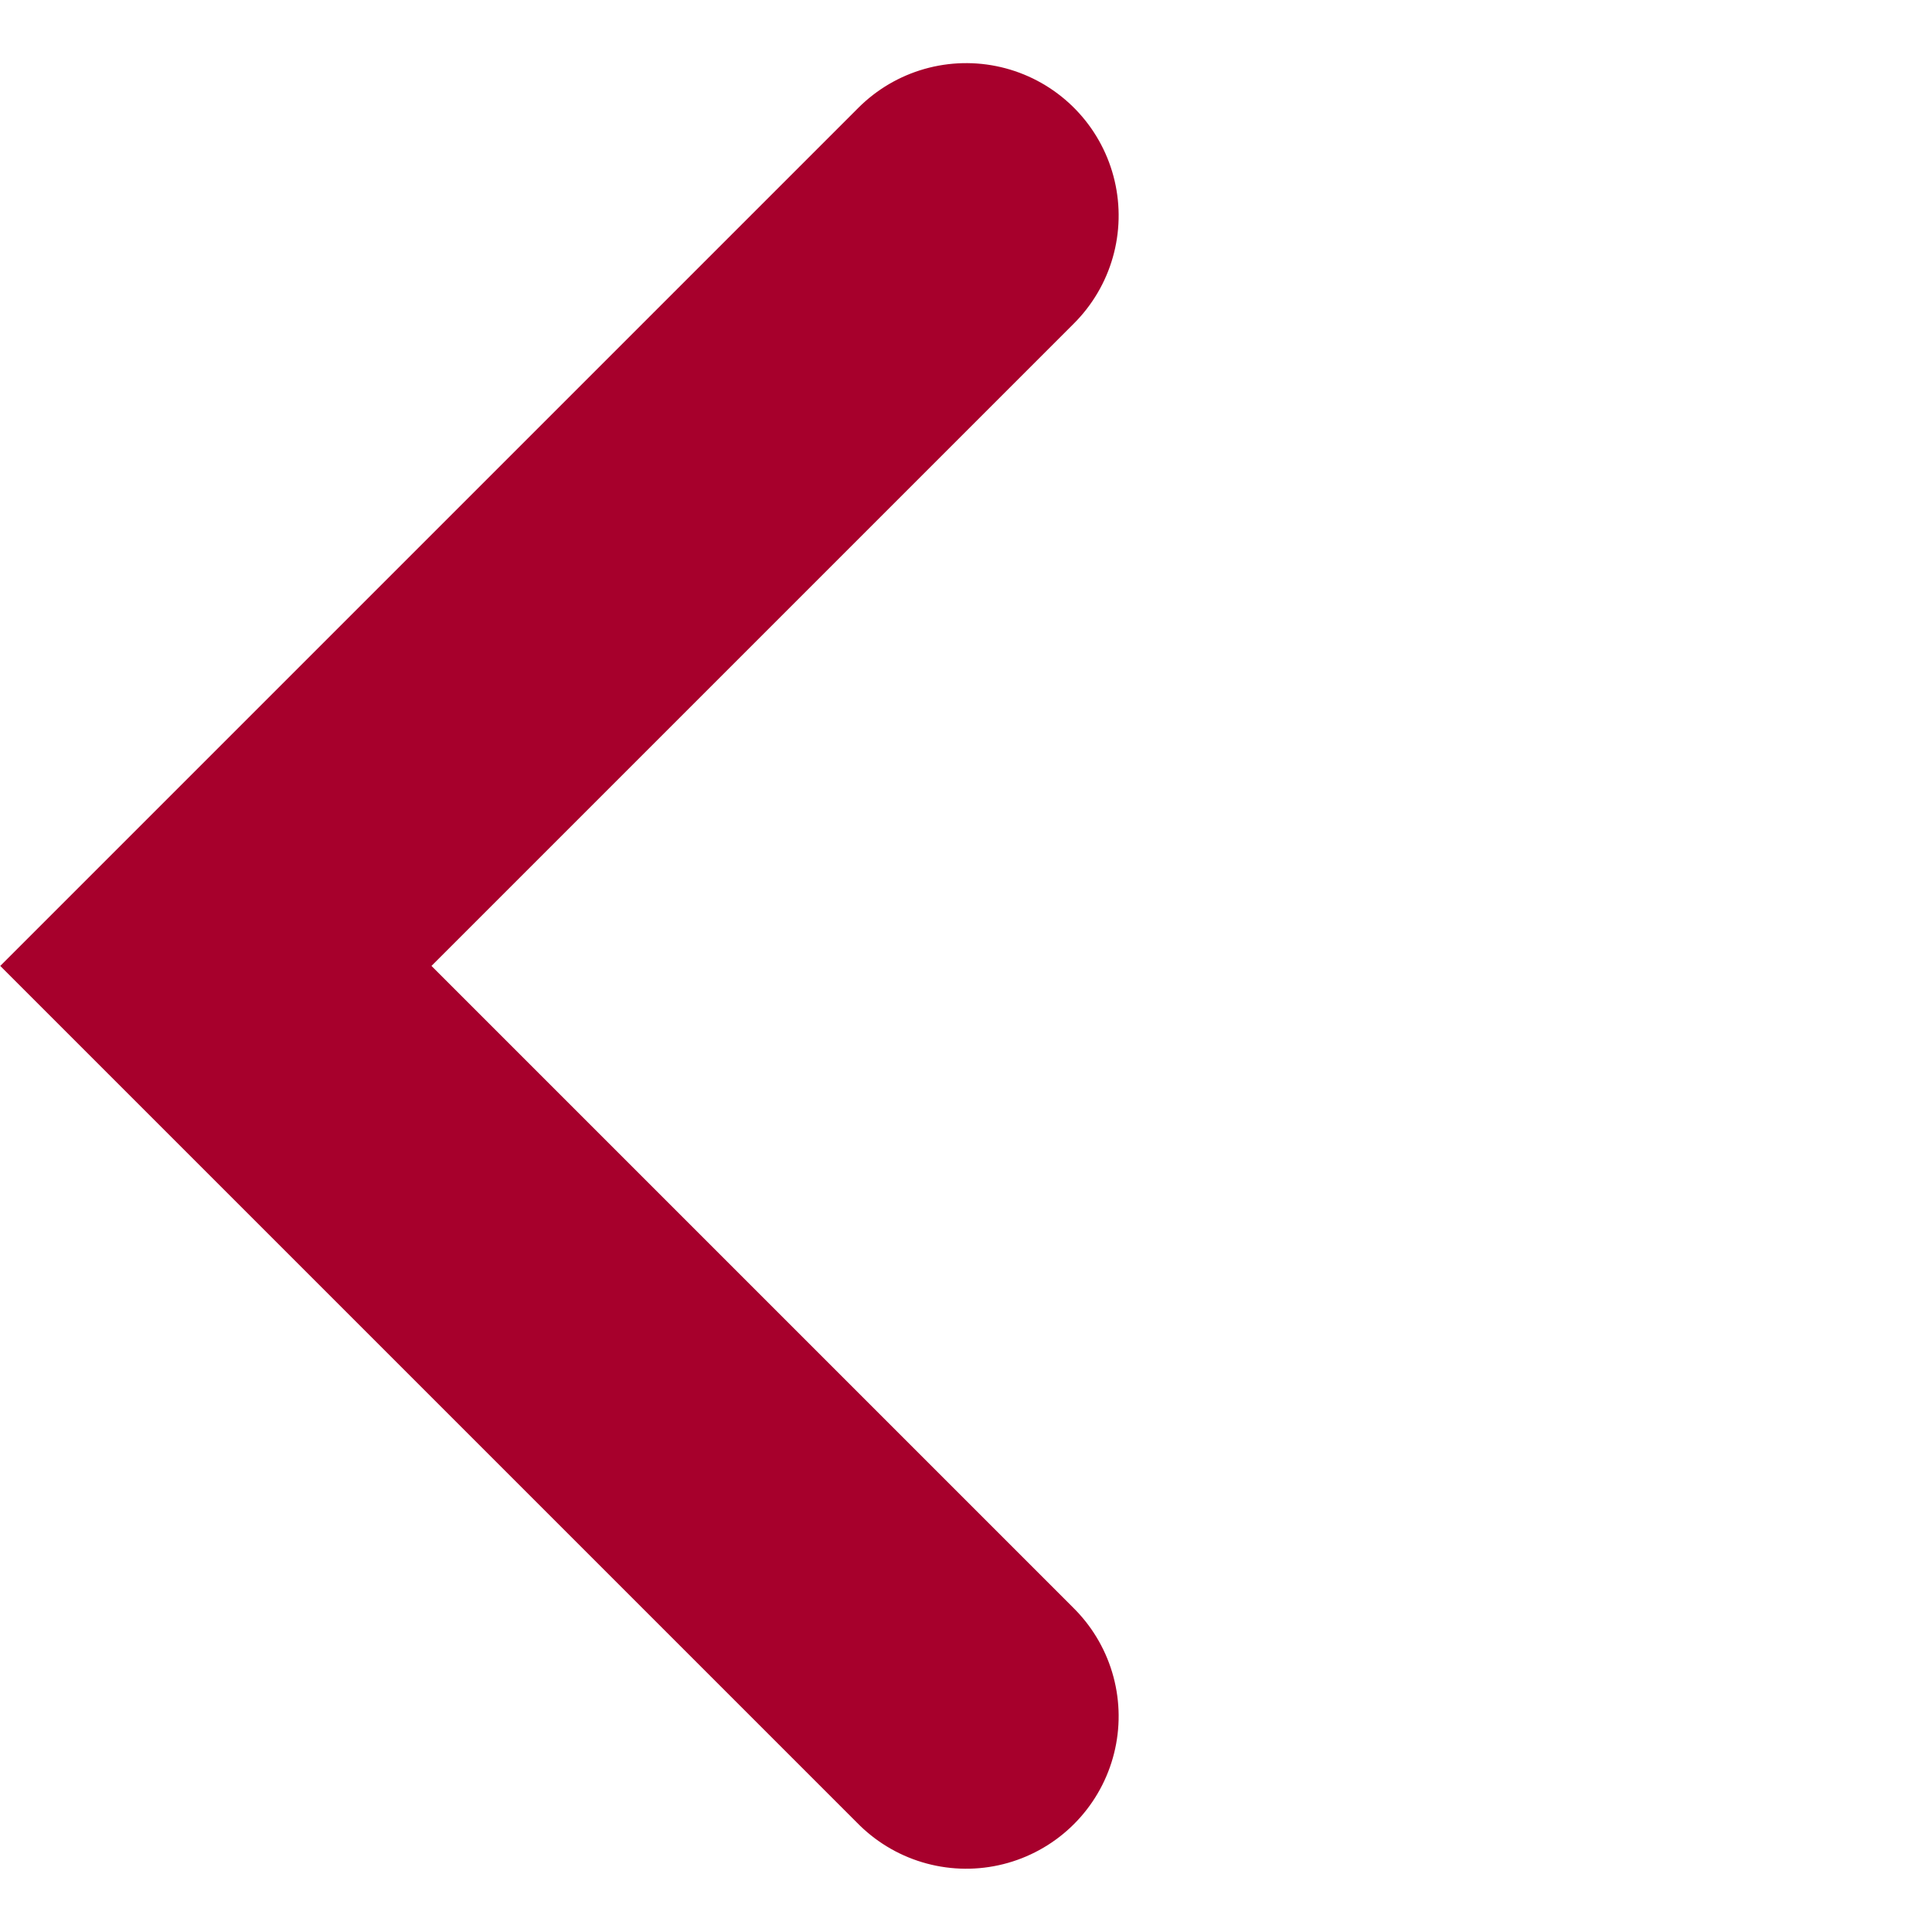 <svg xmlns="http://www.w3.org/2000/svg" width="12.672" height="12.672" viewBox="0 0 12.672 12.672">
    <path data-name="Trazado 16878" d="M6.96 6.96V0H0" transform="rotate(-135 5.5 4.316)" style="fill:none;stroke:#a7002c;stroke-linecap:round;stroke-width:2px;fill-rule:evenodd"/>
</svg>

